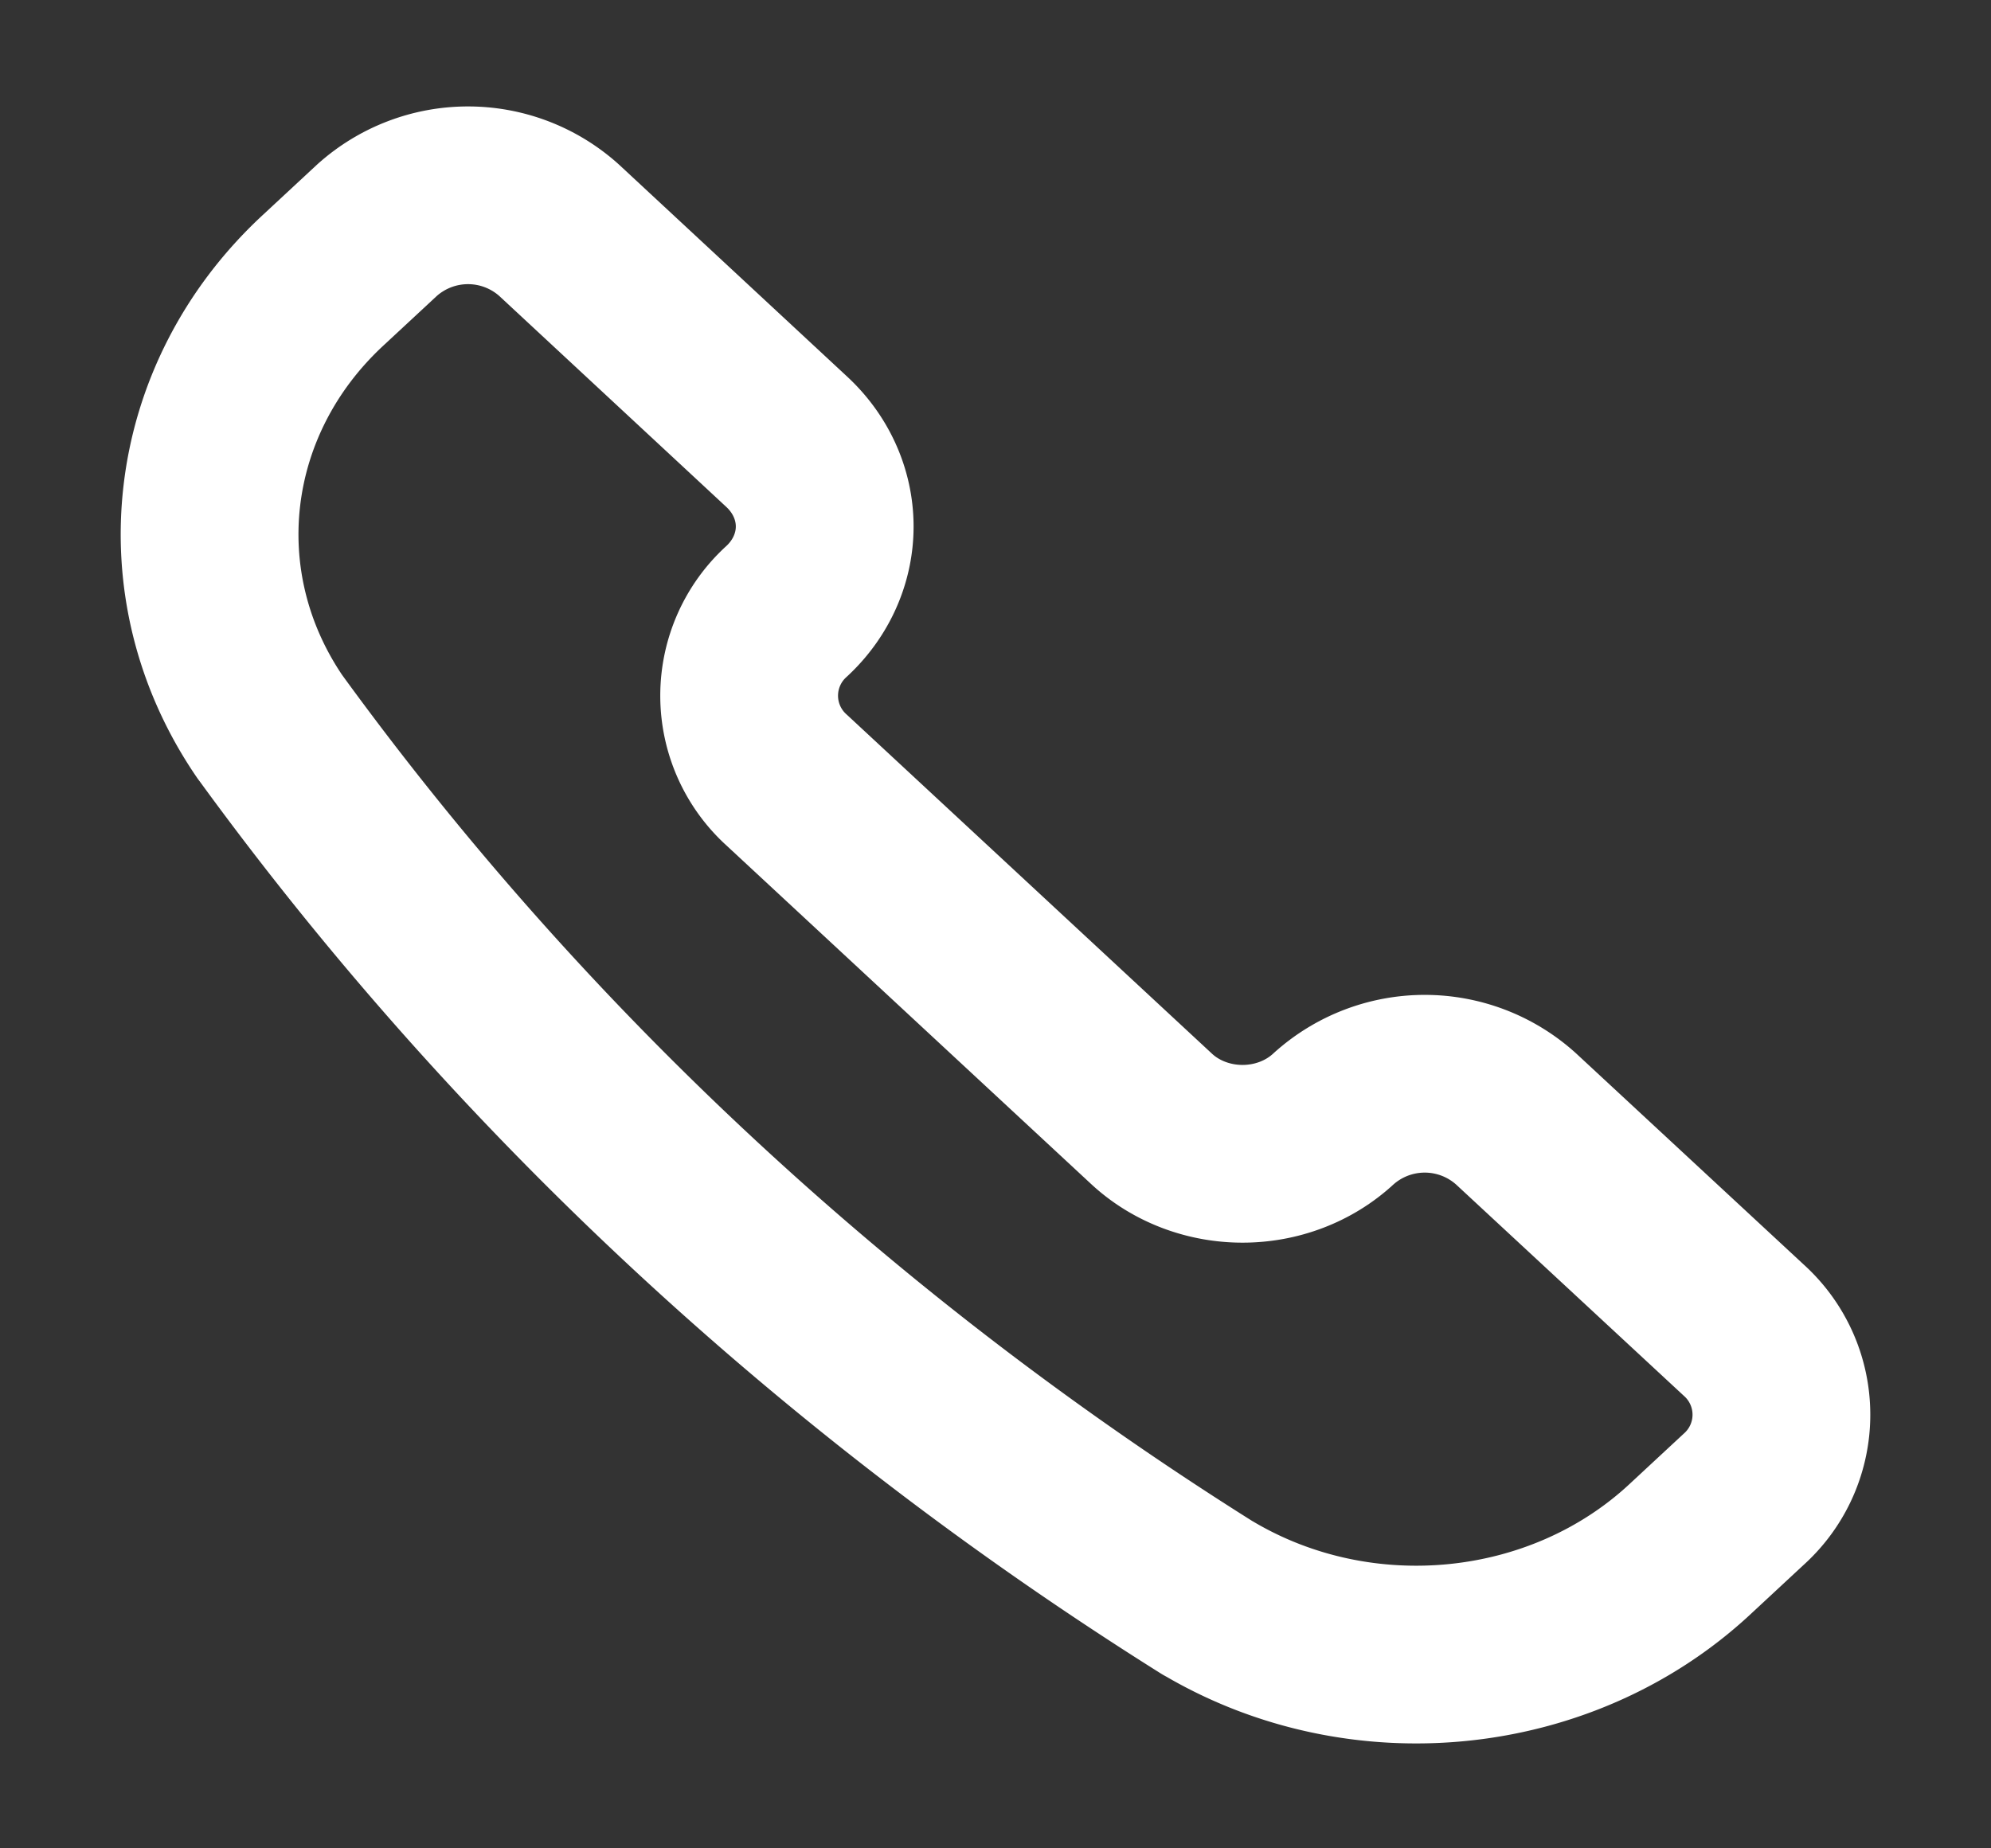 <svg width="28" height="26" xmlns="http://www.w3.org/2000/svg">
    <rect width="100%" height="100%" fill="#333333" stroke="none"/>
    <path d="m16.987 22.479.011.006c2.15 1.27 4.962.984 6.764-.689l.76-.706a1.6 1.6 0 0 0 0-2.38l-3.204-2.973a1.914 1.914 0 0 0-2.563 0h0c-.34.316-.8.493-1.281.493-.48 0-.942-.177-1.281-.493l-5.127-4.761a1.6 1.6 0 0 1 0-2.38h0c.34-.316.532-.744.532-1.19 0-.446-.192-.874-.532-1.19L7.864 3.24a1.914 1.914 0 0 0-2.564 0l-.76.706c-1.802 1.673-2.11 4.283-.743 6.28l.008.01c3.51 4.827 7.985 8.983 13.182 12.244h0z" stroke="#FFF" stroke-width="2.5" fill="none" fill-rule="evenodd" stroke-linecap="round" stroke-linejoin="round"/>
</svg>
